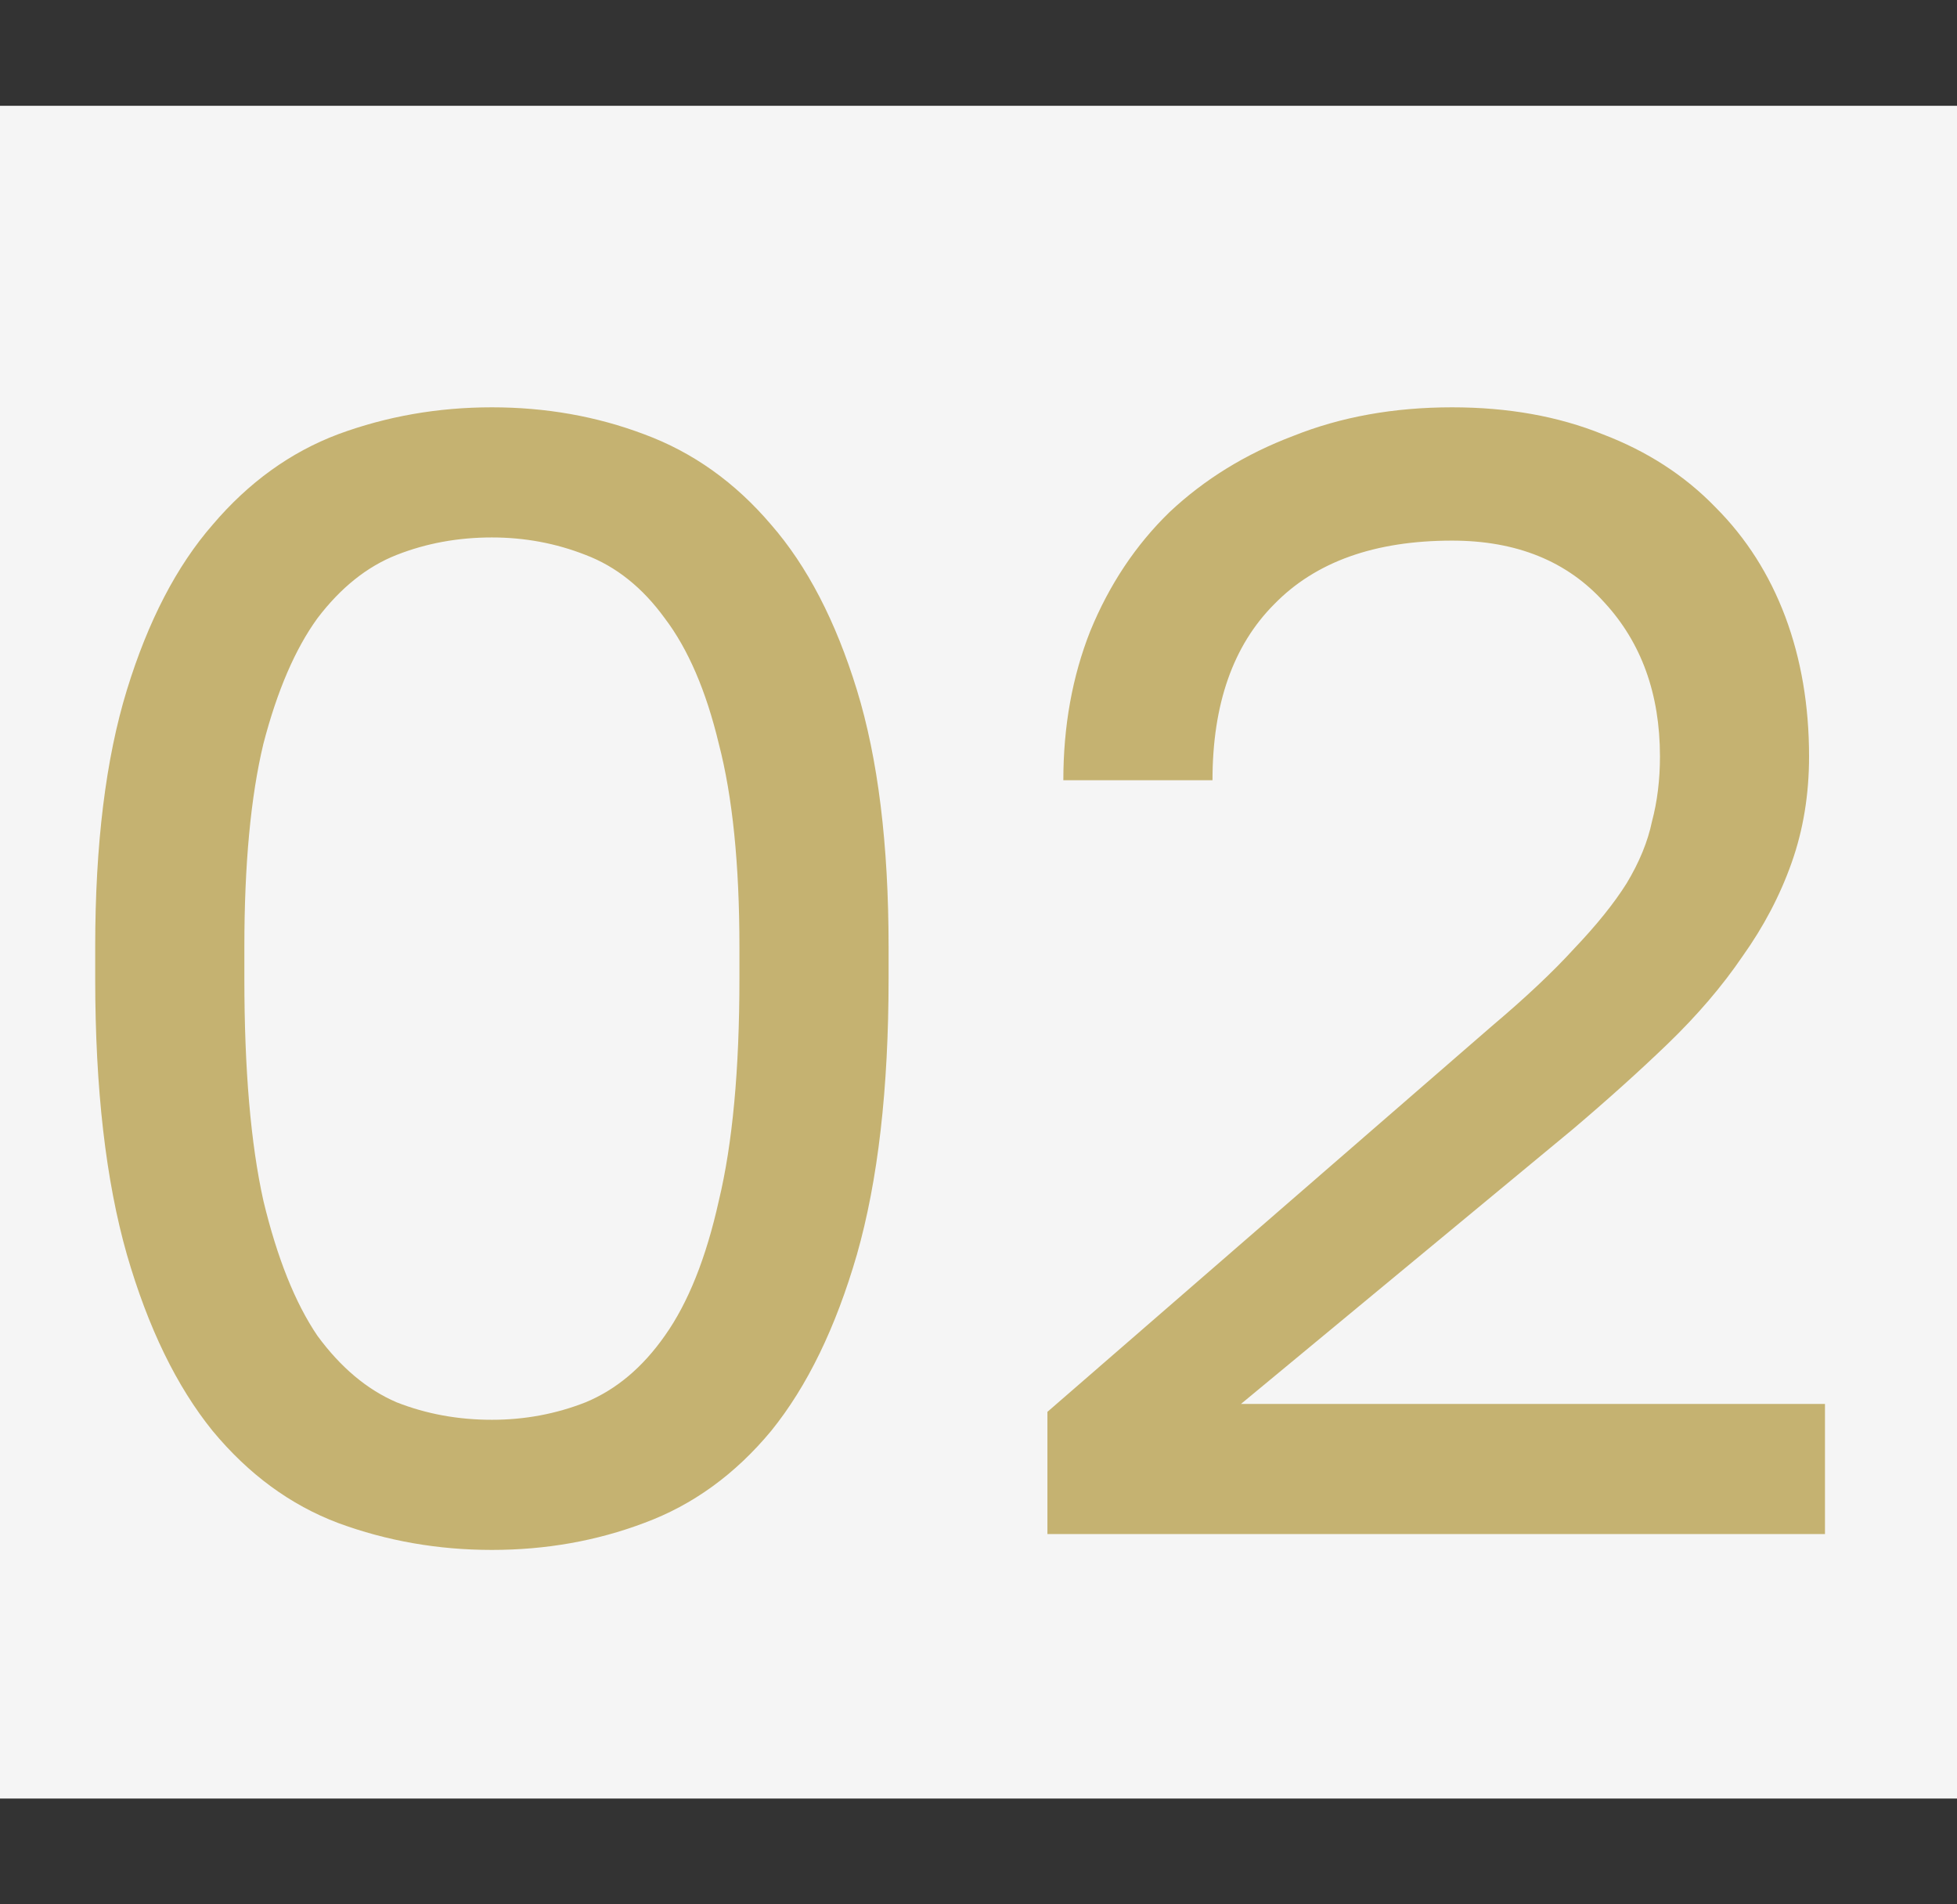<?xml version="1.0" encoding="UTF-8"?> <svg xmlns="http://www.w3.org/2000/svg" width="37" height="36" viewBox="0 0 37 36" fill="none"><rect x="0" y="0" width="37" height="36" fill="#333333" stroke="none"/> <rect y="2" width="37" height="32" fill="#F5F5F5"></rect> <path d="M9.3 29.3C8.28 29.3 7.31 29.13 6.39 28.79C5.49 28.45 4.7 27.87 4.02 27.05C3.34 26.21 2.8 25.1 2.4 23.72C2 22.32 1.8 20.58 1.8 18.5V17.9C1.8 15.96 2 14.34 2.4 13.04C2.8 11.74 3.34 10.7 4.02 9.92C4.7 9.12 5.49 8.55 6.39 8.21C7.31 7.87 8.28 7.7 9.3 7.7C10.32 7.7 11.28 7.87 12.18 8.21C13.1 8.55 13.9 9.12 14.58 9.92C15.26 10.7 15.8 11.74 16.2 13.04C16.6 14.34 16.8 15.96 16.8 17.9V18.5C16.8 20.58 16.6 22.32 16.2 23.72C15.8 25.1 15.26 26.21 14.58 27.05C13.9 27.87 13.1 28.45 12.18 28.79C11.28 29.13 10.32 29.3 9.3 29.3ZM9.3 26.84C9.92 26.84 10.51 26.73 11.07 26.51C11.65 26.27 12.15 25.85 12.57 25.25C13.01 24.63 13.35 23.78 13.59 22.7C13.85 21.62 13.98 20.22 13.98 18.5V17.9C13.98 16.34 13.85 15.06 13.59 14.06C13.35 13.06 13.01 12.27 12.57 11.69C12.15 11.11 11.65 10.71 11.07 10.49C10.51 10.27 9.92 10.16 9.3 10.16C8.66 10.16 8.06 10.27 7.5 10.49C6.94 10.71 6.44 11.11 6 11.69C5.58 12.27 5.24 13.06 4.98 14.06C4.74 15.06 4.62 16.34 4.62 17.9V18.5C4.62 20.22 4.74 21.62 4.98 22.7C5.24 23.78 5.58 24.63 6 25.25C6.44 25.85 6.94 26.27 7.5 26.51C8.06 26.73 8.66 26.84 9.3 26.84ZM19.803 26.69L28.203 19.4C28.843 18.86 29.363 18.37 29.764 17.93C30.183 17.49 30.514 17.08 30.753 16.7C30.994 16.3 31.154 15.91 31.233 15.53C31.334 15.15 31.384 14.74 31.384 14.3C31.384 13.12 31.034 12.15 30.334 11.39C29.634 10.61 28.674 10.22 27.453 10.22C25.994 10.22 24.873 10.62 24.093 11.42C23.314 12.2 22.924 13.31 22.924 14.75H20.104C20.104 13.73 20.273 12.79 20.613 11.93C20.974 11.05 21.474 10.3 22.113 9.68C22.773 9.06 23.553 8.58 24.453 8.24C25.354 7.88 26.354 7.7 27.453 7.7C28.514 7.7 29.463 7.87 30.303 8.21C31.143 8.53 31.854 8.99 32.434 9.59C33.014 10.17 33.453 10.86 33.754 11.66C34.053 12.46 34.203 13.34 34.203 14.3C34.203 15.02 34.093 15.69 33.873 16.31C33.654 16.93 33.343 17.52 32.944 18.08C32.563 18.64 32.093 19.19 31.534 19.73C30.994 20.25 30.393 20.79 29.733 21.35L23.463 26.54H34.504V29H19.803V26.69Z" fill="#C5B271"></path> </svg> 